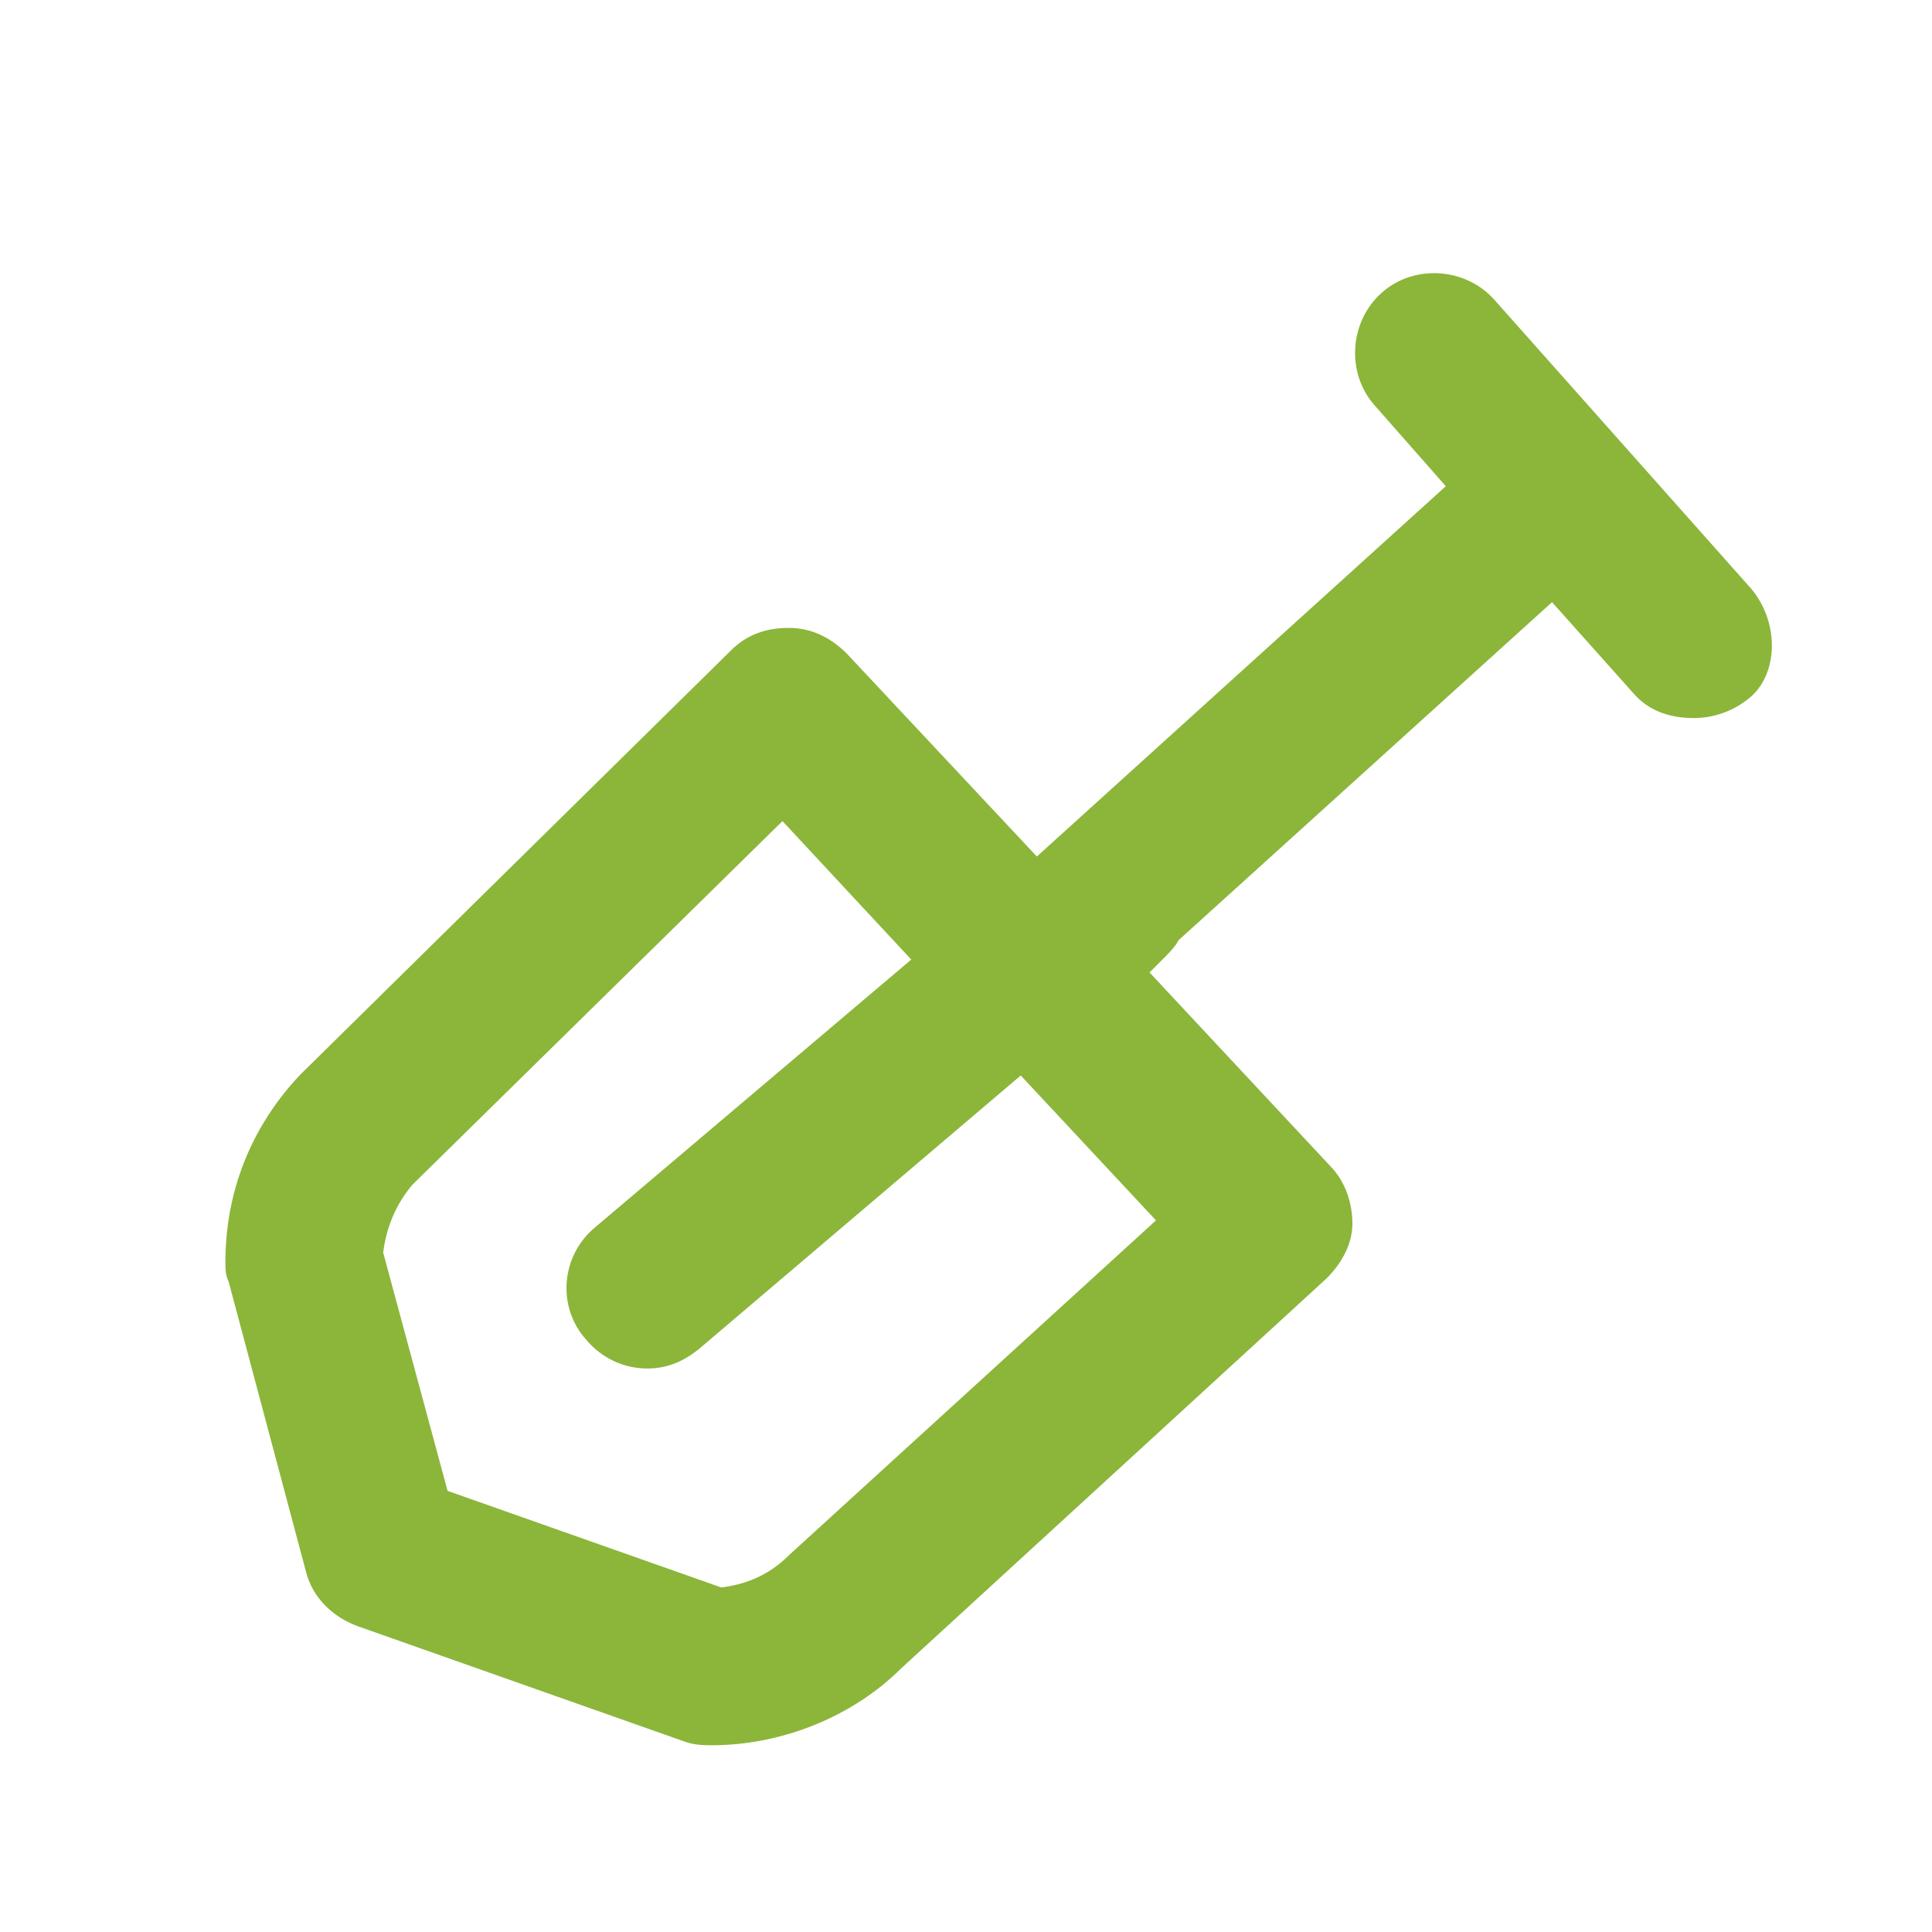 <?xml version="1.0" encoding="utf-8"?>
<!-- Generator: Adobe Illustrator 21.0.2, SVG Export Plug-In . SVG Version: 6.00 Build 0)  -->
<svg version="1.1" xmlns="http://www.w3.org/2000/svg" xmlns:xlink="http://www.w3.org/1999/xlink" x="0px" y="0px"
	 viewBox="0 0 60 60" style="enable-background:new 0 0 60 60;" xml:space="preserve">
<style type="text/css">
	.st0{fill:none;stroke:#1D1D1B;stroke-width:5;stroke-linecap:round;stroke-linejoin:round;stroke-miterlimit:10;}
	.st1{fill:none;stroke:#000000;stroke-width:2;stroke-linecap:round;stroke-linejoin:round;stroke-miterlimit:10;}
	.st2{fill:none;stroke:#1D1D1B;stroke-width:3;stroke-linecap:round;stroke-linejoin:round;stroke-miterlimit:10;}
	.st3{fill:none;stroke:#1D1D1B;stroke-linecap:round;stroke-linejoin:round;stroke-miterlimit:10;}
	.st4{fill:none;stroke:#1D1D1B;stroke-width:2;stroke-linecap:round;stroke-linejoin:round;stroke-miterlimit:10;}
	.st5{fill:#BFBFBF;}
	.st6{fill:#272727;}
	.st7{fill:#8BB63A;}
	.st8{fill:#272E74;}
	.st9{fill:#344290;}
	.st10{fill:#FFFFFF;}
	.st11{fill:#EEC109;}
	.st12{fill:#E2007A;}
	.st13{fill:#858585;}
</style>
<g id="Layer_5">
</g>
<g id="Layer_1">
	<g id="szczala_3_1_">
	</g>
	<g id="szczala_3">
	</g>
	<g id="zwijak">
	</g>
	<path class="st7" d="M54.4,18.3l-8-9c-0.9-1-2.5-1.1-3.5-0.2c-1,0.9-1.1,2.5-0.2,3.5l2.2,2.5c0,0,0,0,0,0L32.2,26.6l-5.9-6.3
		c-0.5-0.5-1.1-0.8-1.8-0.8c-0.7,0-1.3,0.2-1.8,0.7L9.4,33.3c0,0-0.1,0.1-0.1,0.1C7.8,35,7,37,7,39.2c0,0.2,0,0.4,0.1,0.6l2.4,9
		c0.2,0.8,0.8,1.4,1.6,1.7l10.2,3.6c0.3,0.1,0.6,0.1,0.8,0.1c2.2,0,4.4-0.9,5.9-2.4l13.2-12.1c0.5-0.5,0.8-1.1,0.8-1.7
		s-0.2-1.3-0.7-1.8l-5.6-6l0.4-0.4c0.2-0.2,0.4-0.4,0.5-0.6l11.6-10.5l2.5,2.8c0.5,0.6,1.2,0.8,1.9,0.8c0.6,0,1.2-0.2,1.7-0.6
		C55.2,21,55.3,19.4,54.4,18.3z M35.9,37.9L24.5,48.3c-0.6,0.6-1.3,0.9-2.1,1l-8.5-3l-2-7.4c0.1-0.8,0.4-1.5,0.9-2.1l11.5-11.3
		l4,4.3l-9.8,8.3c-1.1,0.9-1.2,2.5-0.3,3.5c0.5,0.6,1.2,0.9,1.9,0.9c0.6,0,1.1-0.2,1.6-0.6l10-8.5L35.9,37.9z"/>
</g>
</svg>
